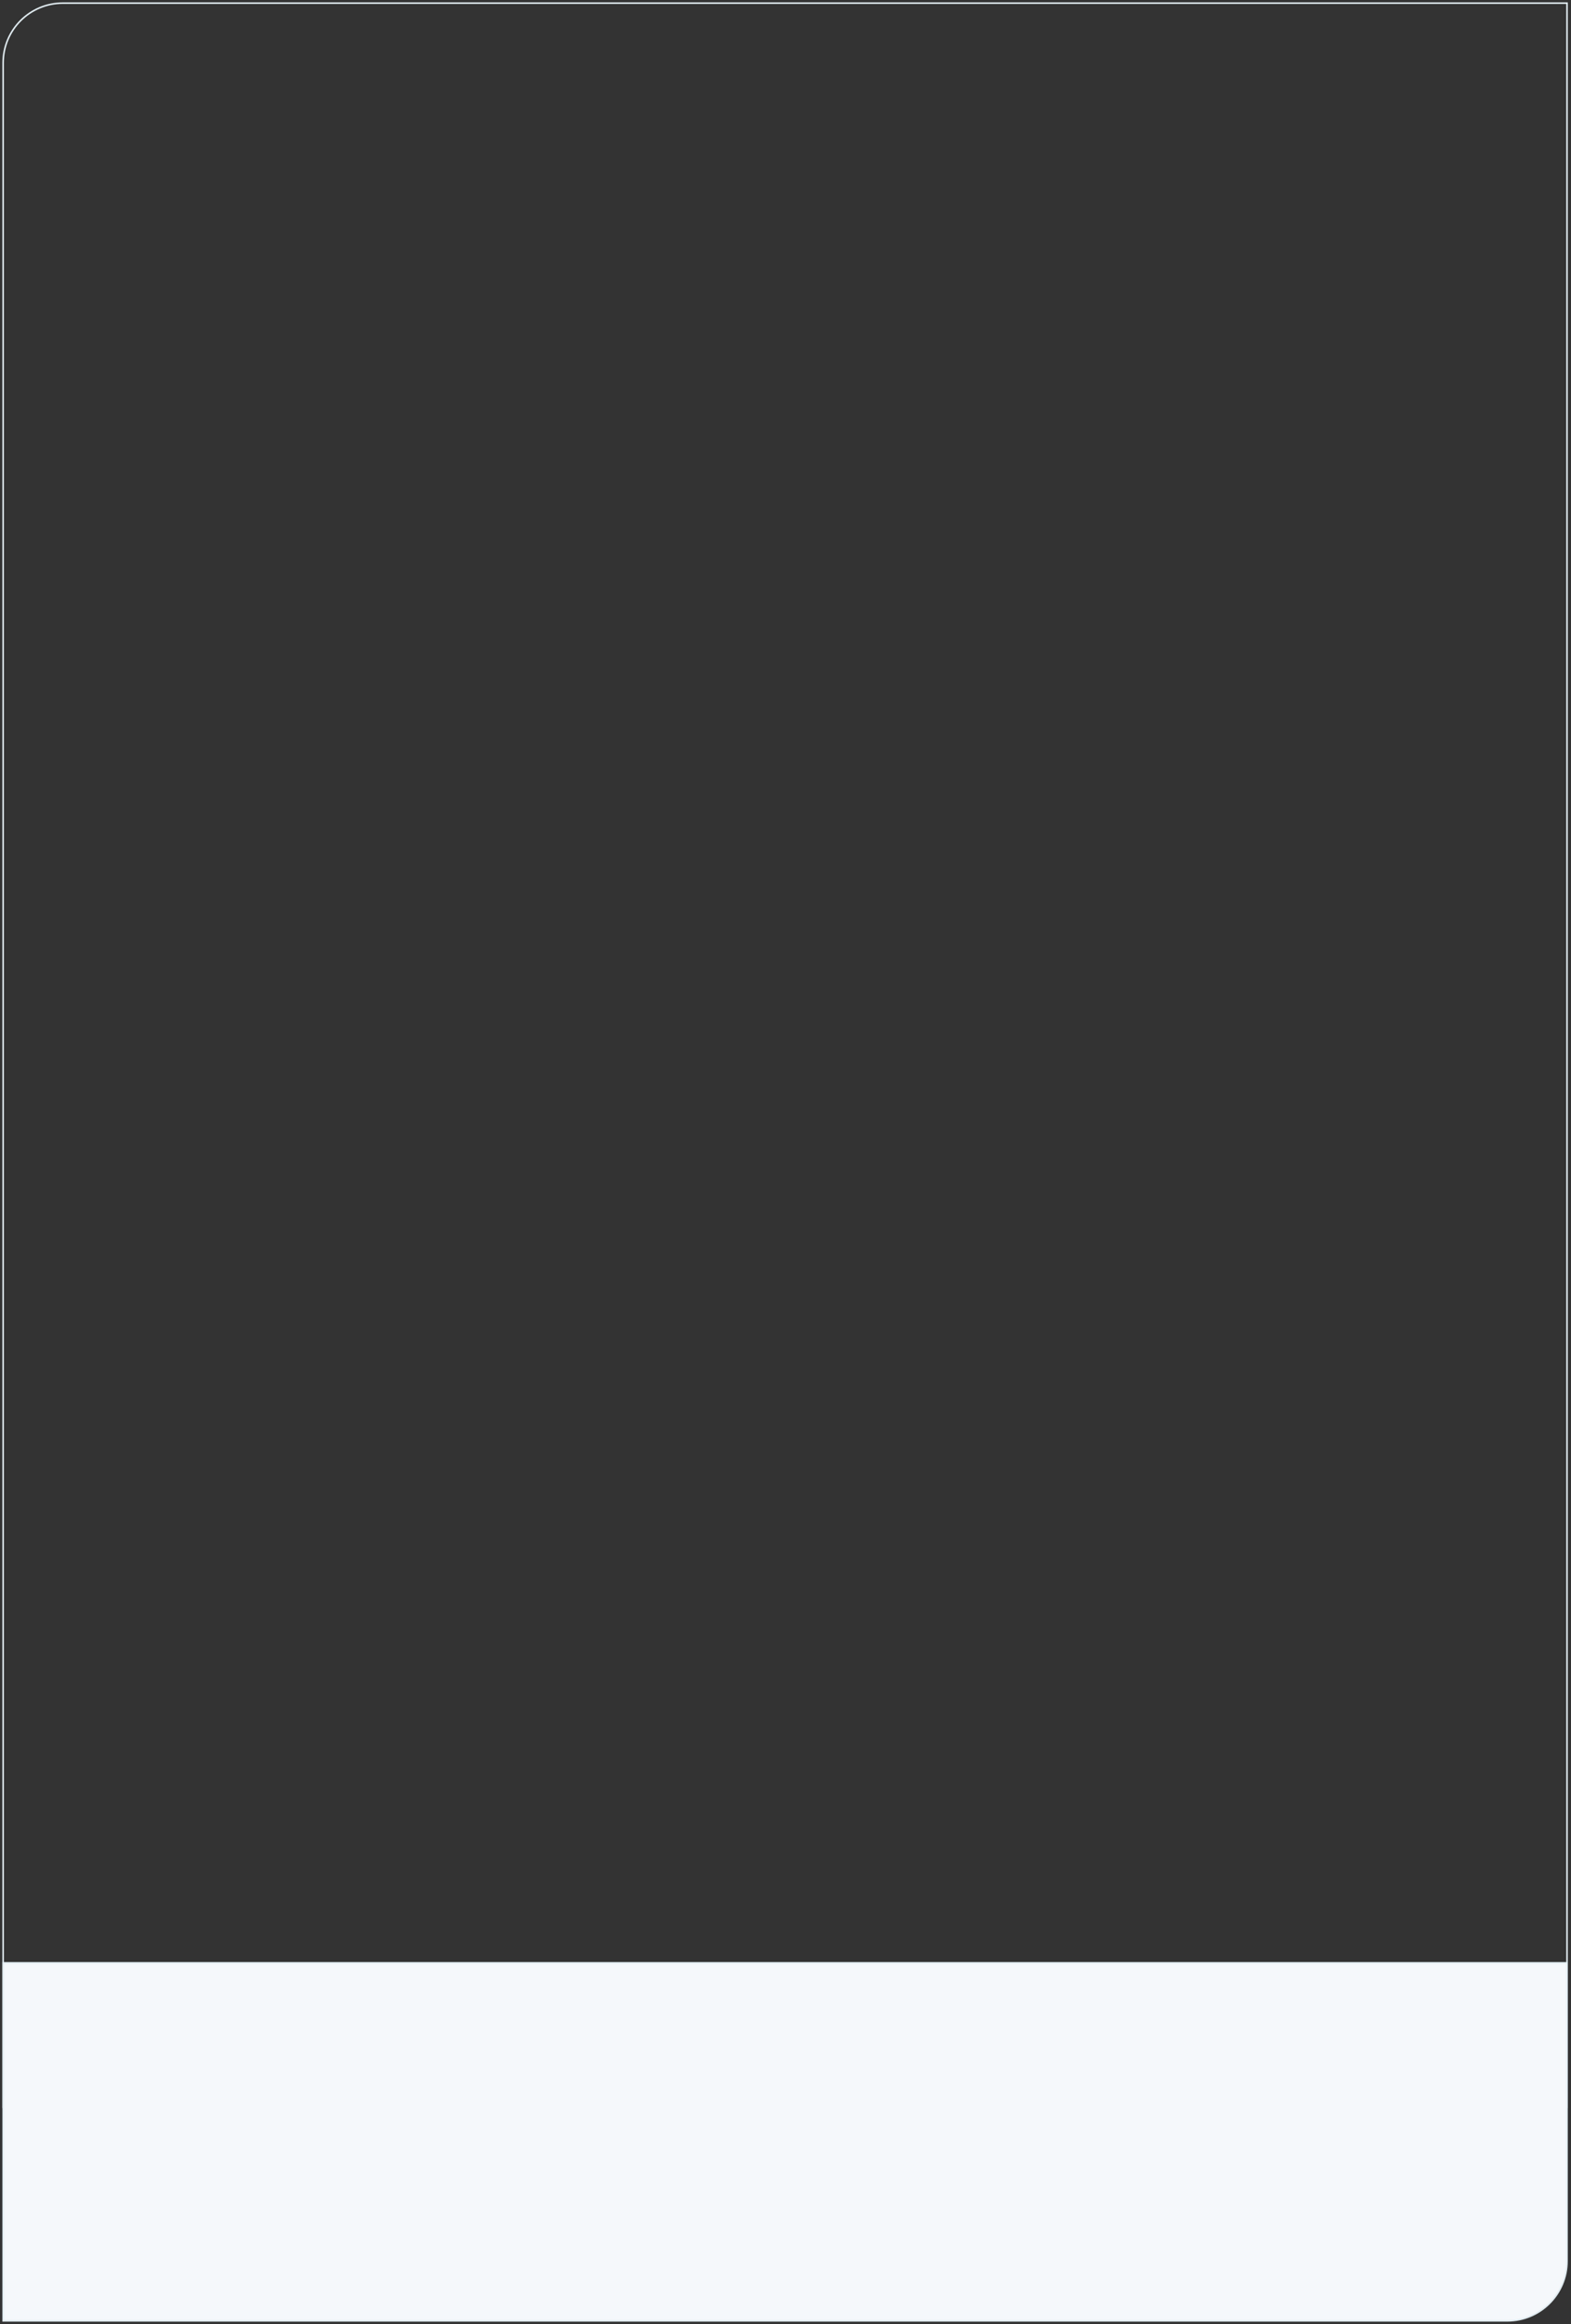 <?xml version="1.0" encoding="UTF-8"?> <svg xmlns="http://www.w3.org/2000/svg" width="1106" height="1636" viewBox="0 0 1106 1636" fill="none"><rect x="0" y="0" width="1106" height="1636" fill="#333333" stroke="none"/> <path d="M2.211 44.216C2.211 21.017 21.017 2.211 44.216 2.211H1103.19V1483.45H2.211V44.216Z" stroke="#E0EBF0" stroke-width="1.105"></path> <path d="M2.211 1381.76H1103.19V1591.78C1103.19 1614.98 1084.39 1633.79 1061.19 1633.79H2.211V1381.76Z" fill="#F5F8FB" stroke="#E0EBF0" stroke-width="1.105"></path> </svg> 